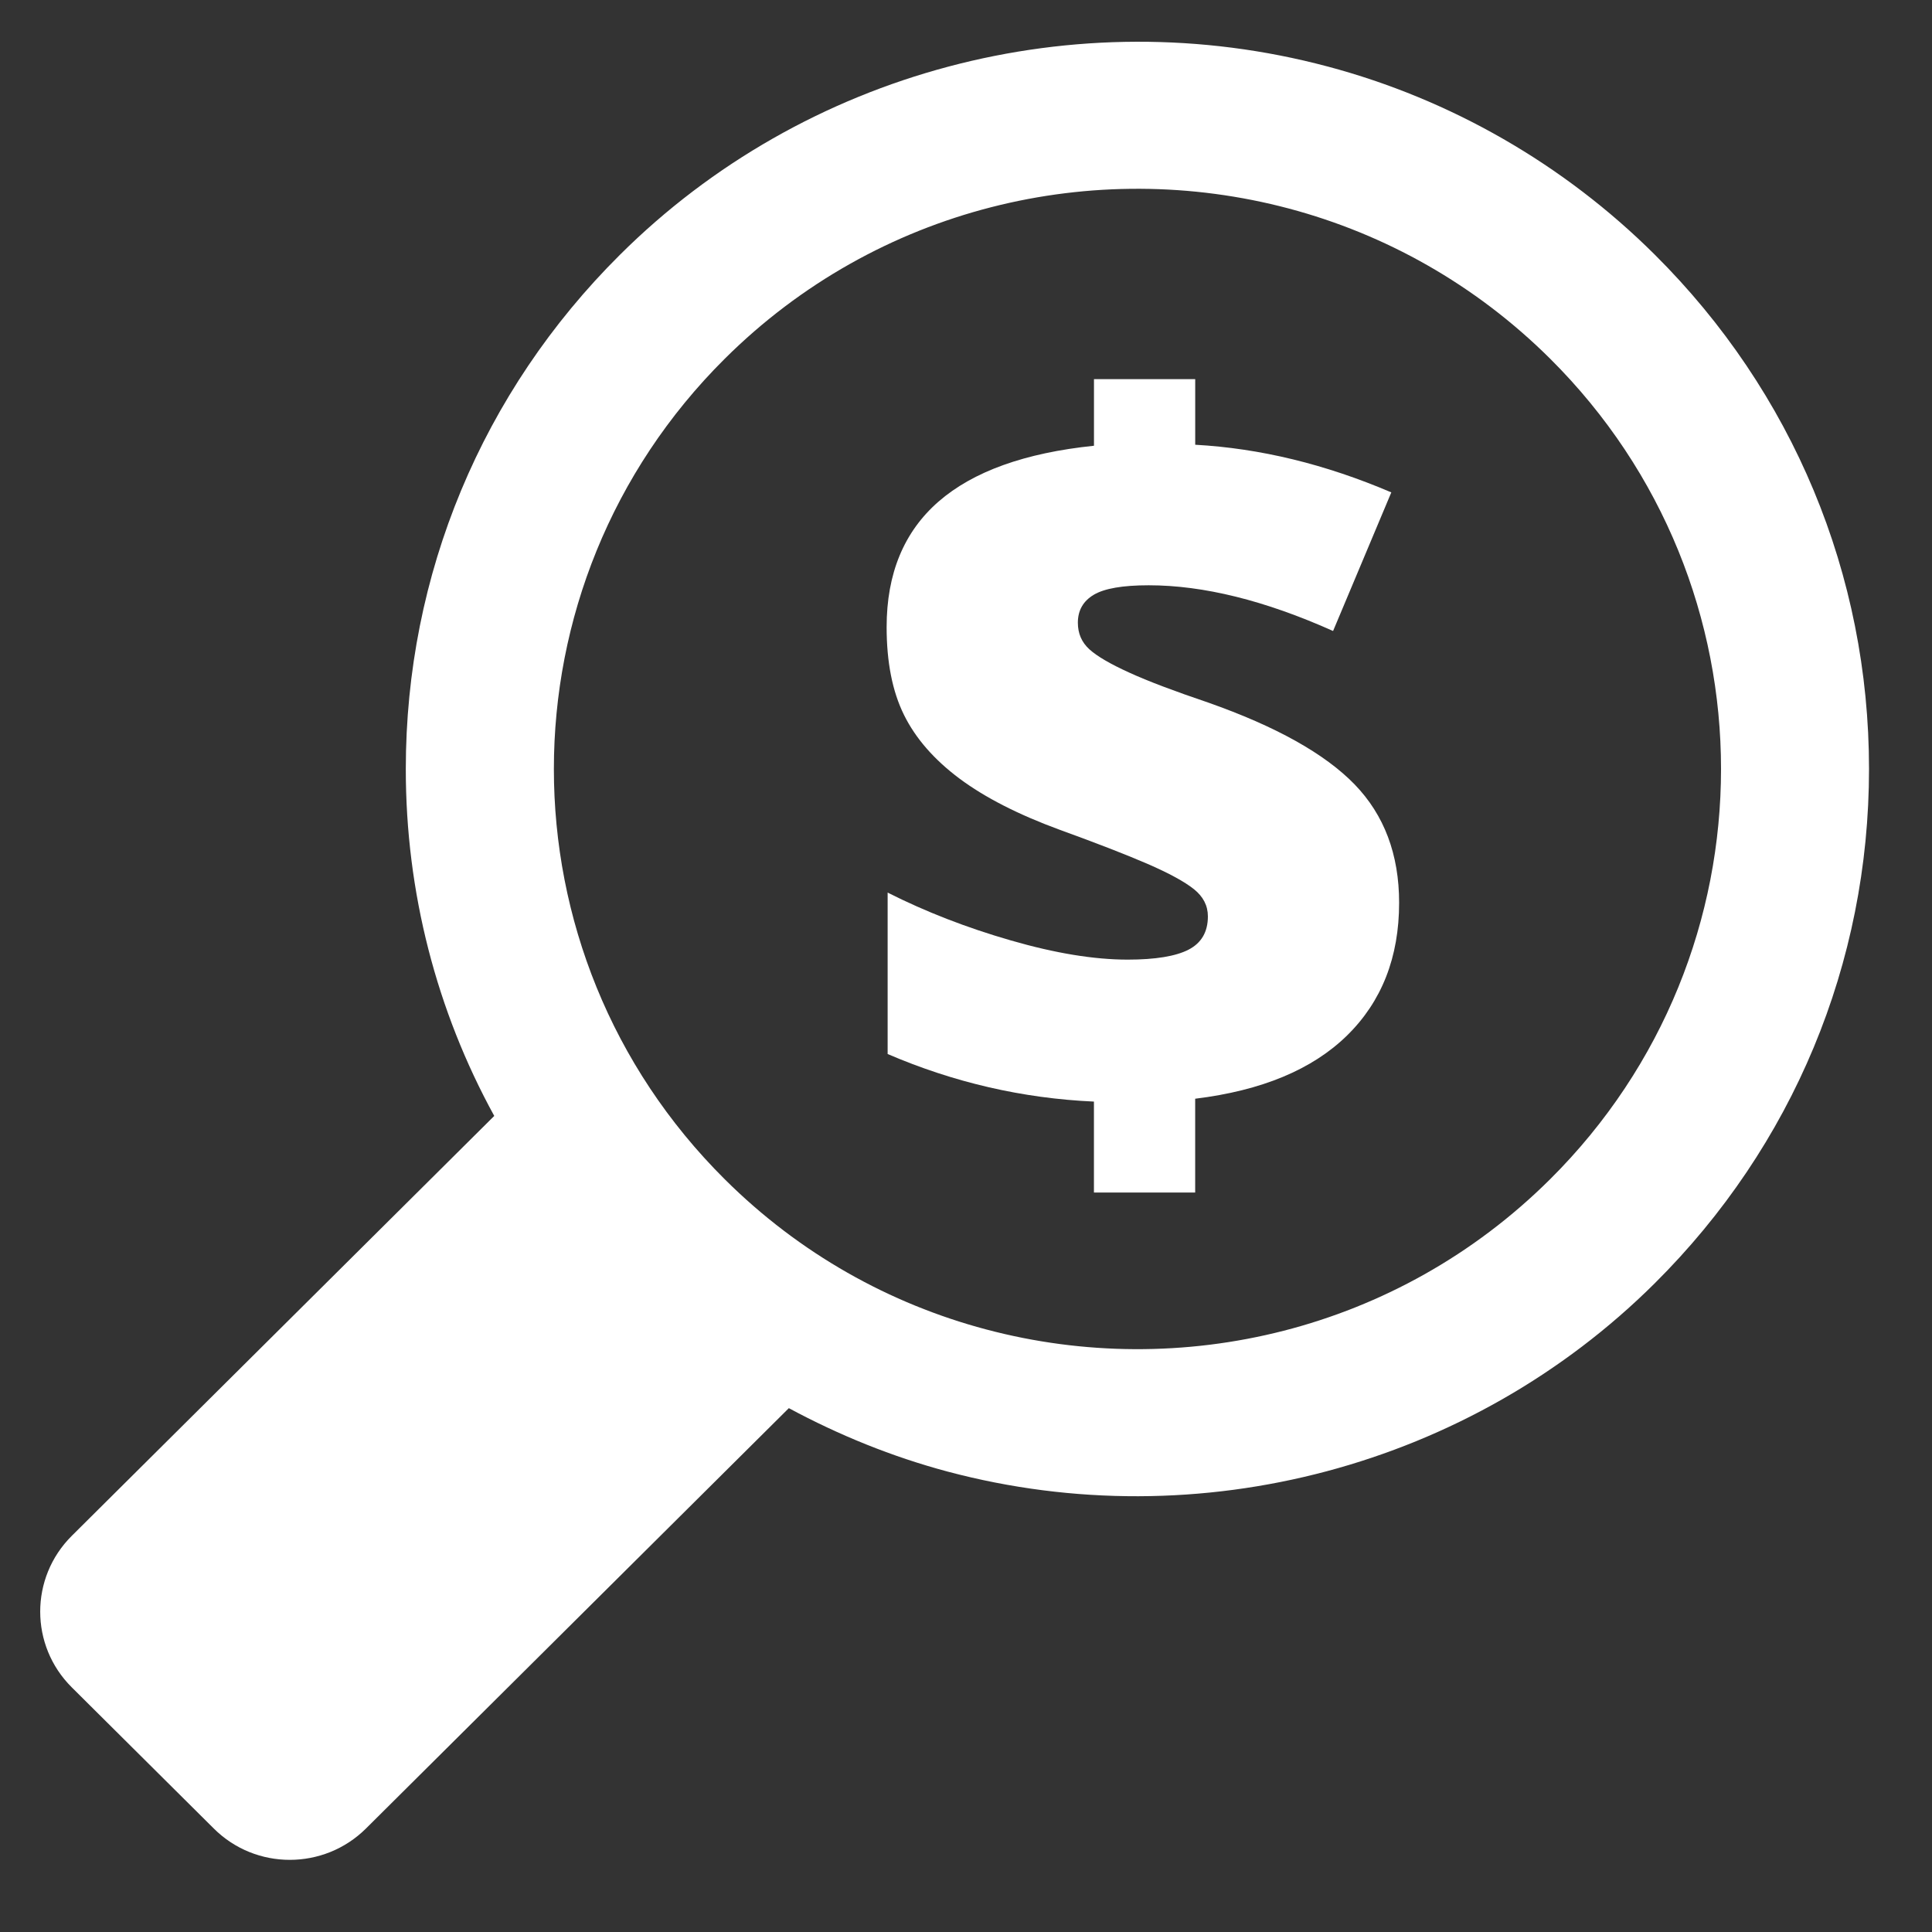 <?xml version="1.0" encoding="utf-8"?>
<!-- Generator: Adobe Illustrator 16.0.0, SVG Export Plug-In . SVG Version: 6.00 Build 0)  -->
<!DOCTYPE svg PUBLIC "-//W3C//DTD SVG 1.1//EN" "http://www.w3.org/Graphics/SVG/1.1/DTD/svg11.dtd">
<svg version="1.1" id="Layer_1" xmlns="http://www.w3.org/2000/svg" xmlns:xlink="http://www.w3.org/1999/xlink" x="0px" y="0px"
	 width="50px" height="50px" viewBox="0 0 50 50" enable-background="new 0 0 50 50" xml:space="preserve">
<rect x="0" y="0" width="50" height="50" fill="#333333" stroke="none"/>
<g>
	<path fill="#FFFFFF" d="M48.37,19.9c0-5.027-1.97-9.755-5.546-13.311c-2.35-2.337-5.279-4.021-8.473-4.87h-0.001
		C27.83-0.018,20.816,1.847,16.047,6.591c-3.576,3.553-5.545,8.282-5.545,13.31c-0.001,3.189,0.795,6.255,2.289,8.979L1.857,39.748
		c-1.089,1.084-1.089,2.839,0.001,3.921l3.675,3.653c1.086,1.083,2.852,1.08,3.94-0.002l10.942-10.877
		c1.298,0.699,2.673,1.258,4.107,1.641c6.521,1.737,13.533-0.13,18.302-4.872C46.4,29.659,48.37,24.928,48.37,19.9z M40.115,30.52
		c-3.956,3.932-9.561,5.227-14.603,3.883c-2.475-0.658-4.813-1.951-6.755-3.883c-5.898-5.864-5.896-15.374,0-21.236
		c3.958-3.934,9.56-5.228,14.603-3.886c2.475,0.659,4.814,1.954,6.756,3.884C46.015,15.147,46.015,24.655,40.115,30.52z"/>
	<g>
		<g>
			<path fill="#FFFFFF" d="M28.312,28.509c-1.847-0.083-3.628-0.495-5.34-1.231V23.1c0.978,0.494,2.041,0.908,3.188,1.238
				c1.147,0.332,2.155,0.497,3.024,0.497c0.718,0,1.243-0.087,1.574-0.257c0.334-0.172,0.502-0.459,0.502-0.862
				c0-0.277-0.12-0.511-0.361-0.704c-0.241-0.193-0.641-0.411-1.201-0.655c-0.563-0.243-1.32-0.537-2.272-0.882
				c-1.071-0.393-1.936-0.835-2.594-1.325c-0.658-0.492-1.137-1.041-1.437-1.649c-0.3-0.607-0.449-1.365-0.449-2.272
				c0-1.384,0.447-2.465,1.341-3.246c0.895-0.78,2.236-1.262,4.025-1.447V9.812h2.62v1.698c1.68,0.093,3.369,0.504,5.075,1.233
				L34.5,16.33c-1.763-0.789-3.354-1.183-4.771-1.183c-0.675,0-1.148,0.082-1.423,0.246c-0.274,0.164-0.411,0.404-0.411,0.723
				c0,0.278,0.099,0.506,0.297,0.687c0.199,0.181,0.543,0.381,1.031,0.603c0.489,0.224,1.17,0.48,2.038,0.774
				c1.765,0.621,3.027,1.328,3.796,2.12c0.767,0.792,1.152,1.814,1.152,3.063c0,1.41-0.449,2.555-1.348,3.436
				c-0.9,0.881-2.209,1.425-3.93,1.636v2.428h-2.62V28.509L28.312,28.509z"/>
		</g>
	</g>
</g>
</svg>
